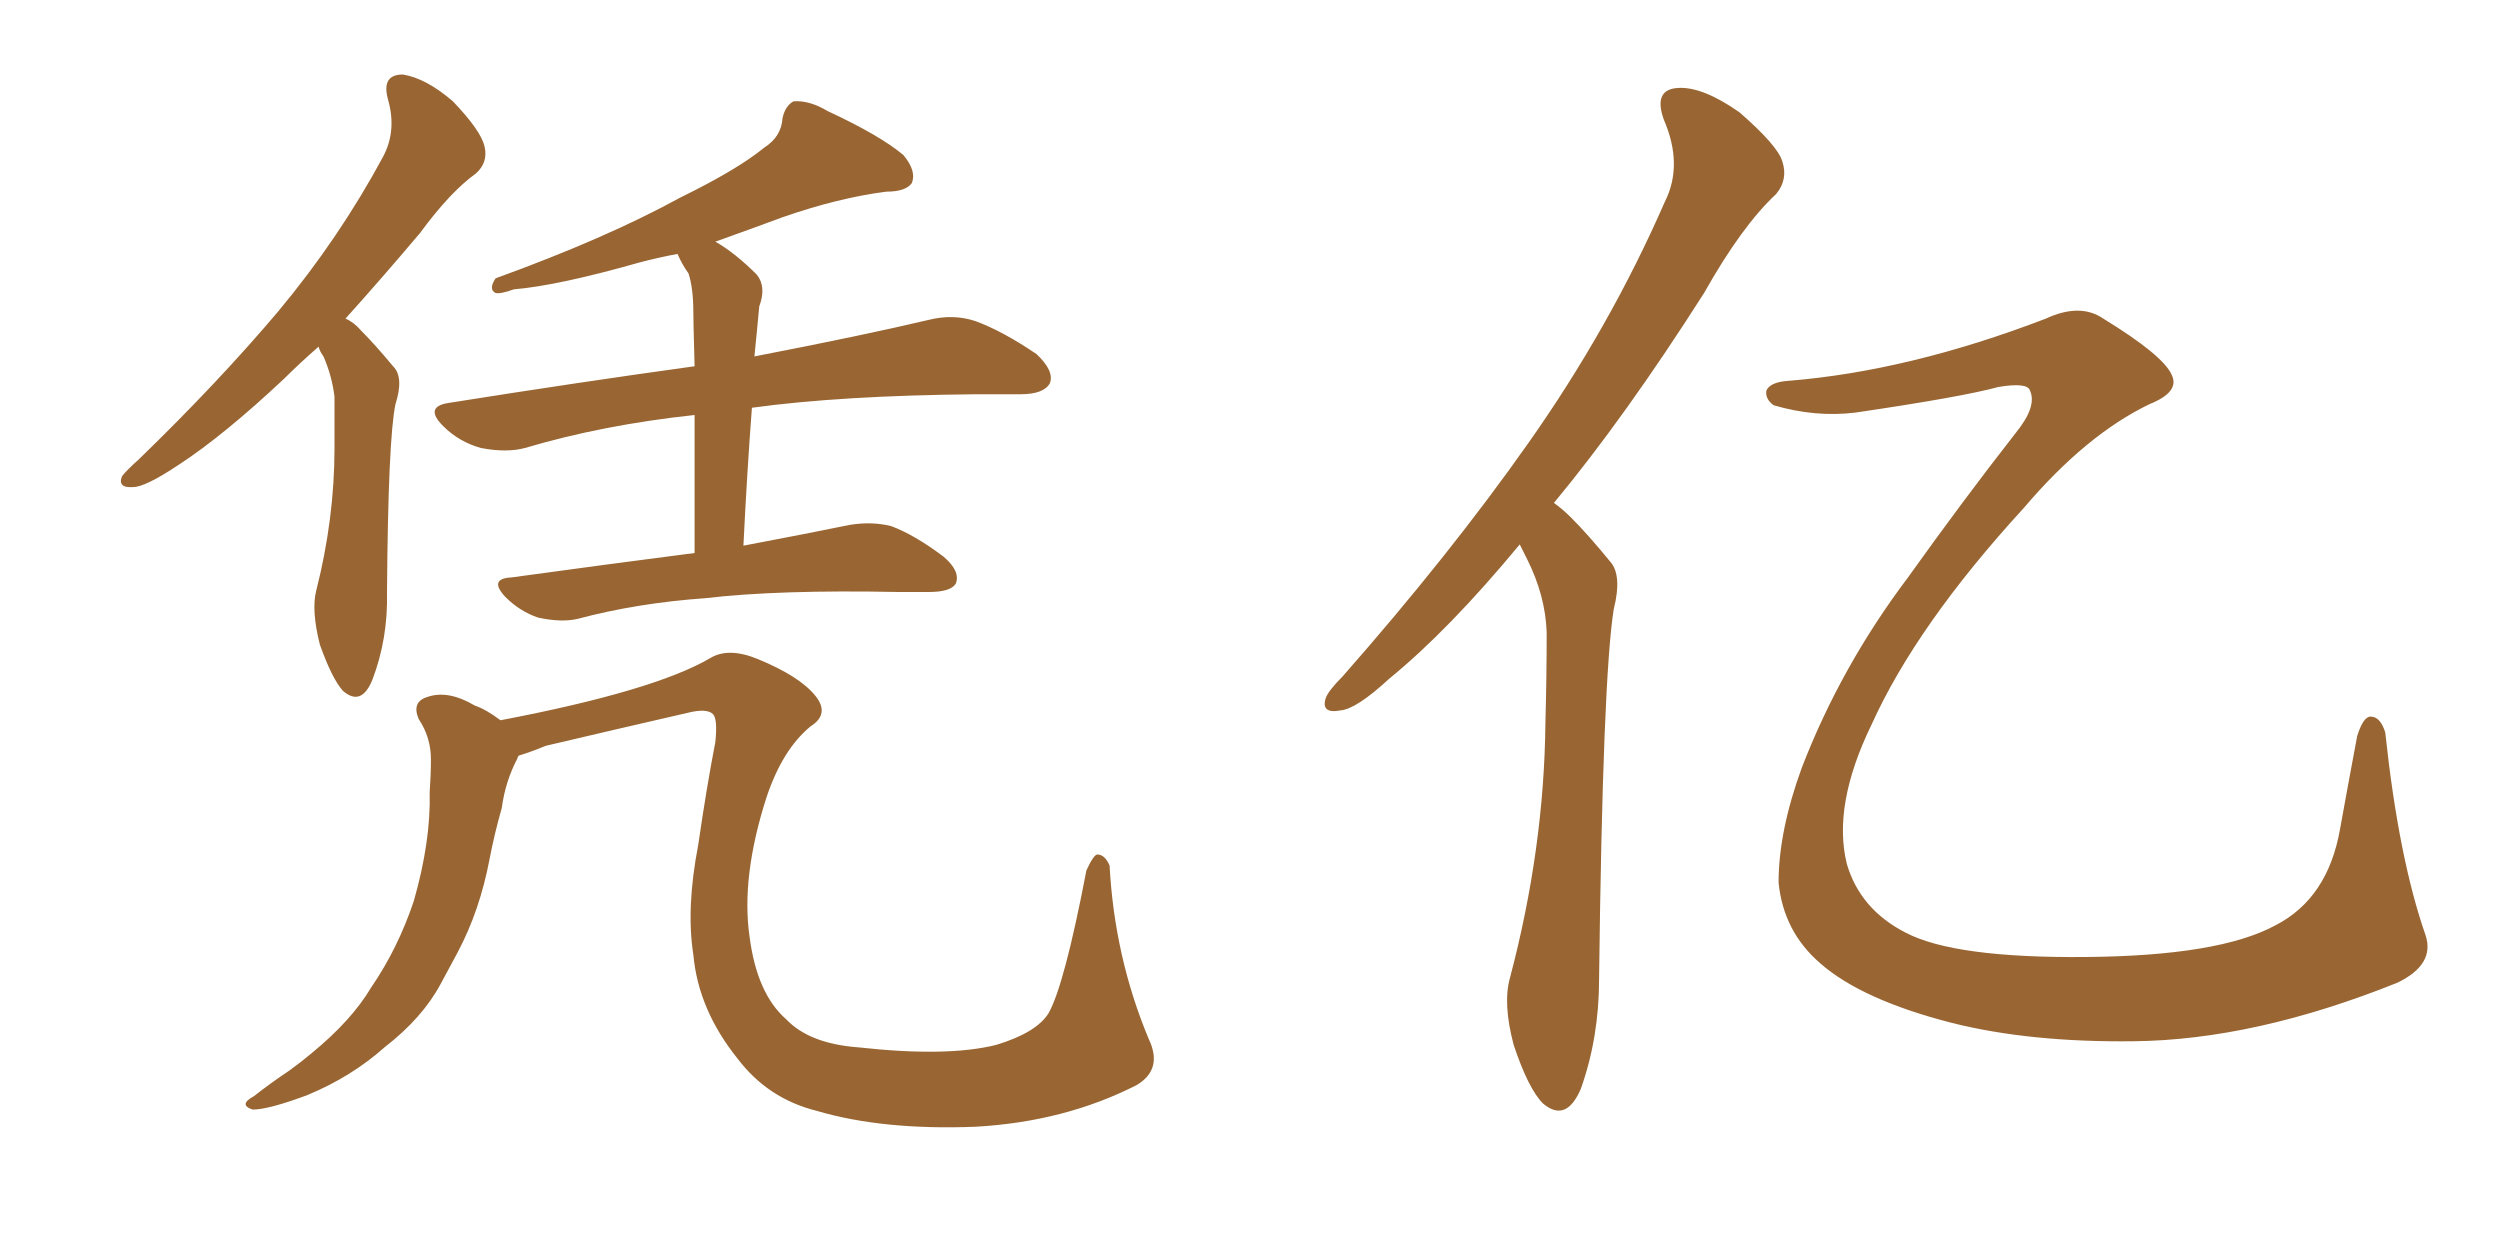 <svg xmlns="http://www.w3.org/2000/svg" xmlns:xlink="http://www.w3.org/1999/xlink" width="300" height="150"><path fill="#996633" padding="10" d="M38.23 41.60L38.23 41.60Q36.04 43.51 34.13 45.41L34.13 45.41Q26.81 52.29 21.39 55.81L21.39 55.81Q17.43 58.45 15.97 58.45L15.97 58.45Q14.06 58.59 14.65 57.13L14.65 57.13Q15.23 56.40 16.70 55.08L16.70 55.08Q26.22 45.85 33.40 37.35L33.40 37.35Q40.72 28.56 46.00 18.75L46.00 18.75Q47.61 15.67 46.58 12.01L46.58 12.01Q45.70 8.94 48.34 8.94L48.34 8.94Q51.12 9.38 54.35 12.16L54.35 12.16Q57.71 15.67 58.15 17.58L58.15 17.58Q58.59 19.48 57.13 20.80L57.13 20.80Q54.05 23.00 50.39 27.98L50.39 27.98Q45.56 33.69 41.46 38.23L41.46 38.23Q42.48 38.67 43.36 39.70L43.36 39.70Q44.97 41.31 47.17 43.95L47.17 43.95Q48.49 45.26 47.46 48.49L47.46 48.49Q46.58 52.59 46.44 71.04L46.44 71.04Q46.58 76.61 44.68 81.59L44.68 81.59Q43.36 84.81 41.16 82.91L41.16 82.91Q39.84 81.45 38.38 77.34L38.38 77.34Q37.35 73.24 37.94 70.90L37.94 70.90Q40.14 62.26 40.14 53.76L40.14 53.76Q40.14 50.83 40.14 47.61L40.14 47.61Q39.84 45.12 38.82 42.77L38.82 42.77Q38.38 42.19 38.23 41.60ZM83.35 66.36L83.35 66.36Q83.35 56.10 83.35 49.80L83.35 49.80Q72.36 50.98 62.99 53.76L62.99 53.76Q60.79 54.35 57.71 53.76L57.71 53.76Q55.08 53.03 53.17 51.12L53.17 51.12Q50.83 48.78 53.91 48.34L53.91 48.34Q69.58 45.85 83.35 43.95L83.35 43.95Q83.20 38.53 83.20 37.50L83.20 37.50Q83.20 34.57 82.62 32.81L82.62 32.81Q81.88 31.79 81.30 30.47L81.30 30.47Q78.96 30.91 76.76 31.49L76.76 31.49Q66.94 34.28 61.67 34.72L61.67 34.72Q60.06 35.30 59.47 35.16L59.47 35.16Q58.59 34.72 59.47 33.40L59.47 33.40Q72.80 28.56 81.59 23.73L81.59 23.73Q88.48 20.36 91.70 17.72L91.70 17.72Q93.75 16.41 93.90 14.21L93.90 14.21Q94.19 12.74 95.21 12.16L95.21 12.16Q97.12 12.01 99.32 13.33L99.32 13.33Q105.62 16.26 108.40 18.60L108.40 18.60Q110.01 20.51 109.42 21.97L109.42 21.97Q108.69 23.00 106.35 23.00L106.35 23.00Q100.63 23.73 93.90 26.07L93.90 26.07Q89.94 27.54 85.84 29.00L85.84 29.00Q88.18 30.32 90.82 32.96L90.82 32.96Q91.99 34.42 91.11 36.77L91.11 36.77Q90.97 38.09 90.82 39.84L90.82 39.84Q90.67 41.31 90.53 42.77L90.53 42.77Q103.42 40.28 111.47 38.38L111.47 38.38Q114.40 37.65 117.04 38.53L117.04 38.53Q120.26 39.70 124.37 42.48L124.37 42.48Q126.56 44.53 125.98 46.00L125.98 46.00Q125.24 47.31 122.46 47.31L122.46 47.31Q119.97 47.31 117.19 47.31L117.19 47.31Q100.93 47.46 90.23 48.93L90.23 48.93Q89.65 56.54 89.21 65.48L89.21 65.48Q96.97 64.01 101.95 62.99L101.95 62.99Q104.59 62.55 106.93 63.13L106.93 63.13Q109.72 64.16 113.23 66.80L113.23 66.80Q115.28 68.55 114.70 70.02L114.70 70.02Q114.11 71.04 111.47 71.04L111.47 71.04Q109.72 71.04 107.81 71.04L107.81 71.04Q93.46 70.75 84.67 71.78L84.67 71.78Q76.46 72.36 69.29 74.27L69.29 74.27Q67.38 74.71 64.60 74.12L64.60 74.12Q62.40 73.39 60.64 71.63L60.64 71.63Q58.59 69.43 61.38 69.29L61.38 69.29Q73.10 67.68 83.35 66.36ZM62.26 90.67L62.26 90.67L62.26 90.67Q62.11 90.82 62.11 90.97L62.11 90.97Q60.64 93.75 60.21 96.97L60.21 96.97Q59.33 100.05 58.74 103.13L58.74 103.13Q57.57 109.28 54.93 114.26L54.93 114.26Q53.91 116.16 52.88 118.07L52.88 118.07Q50.68 122.17 46.14 125.68L46.14 125.68Q42.19 129.20 36.91 131.40L36.91 131.40Q32.23 133.15 30.32 133.15L30.32 133.15Q28.56 132.57 30.47 131.54L30.47 131.54Q32.52 129.93 34.72 128.47L34.72 128.47Q36.33 127.29 37.35 126.42L37.35 126.42Q42.19 122.46 44.53 118.51L44.53 118.51Q47.75 113.82 49.66 108.11L49.66 108.11Q51.71 100.93 51.56 95.07L51.56 95.07Q51.71 93.02 51.71 91.11L51.71 91.11Q51.71 88.48 50.24 86.28L50.24 86.28Q49.37 84.23 51.27 83.64L51.27 83.64Q53.76 82.76 56.98 84.67L56.98 84.67Q58.30 85.11 60.06 86.43L60.06 86.43Q78.52 82.91 85.25 78.96L85.25 78.96Q87.45 77.64 90.97 79.10L90.97 79.10Q95.95 81.15 97.85 83.50L97.85 83.50Q99.61 85.69 97.27 87.16L97.27 87.16Q93.90 89.94 91.99 95.65L91.99 95.65Q88.92 105.18 89.94 112.35L89.94 112.35Q90.82 119.24 94.34 122.31L94.34 122.31Q97.12 125.24 102.98 125.68L102.98 125.68Q113.67 126.86 119.53 125.39L119.53 125.39Q124.37 123.93 125.83 121.58L125.83 121.58Q127.73 118.21 130.37 104.44L130.37 104.44Q131.25 102.54 131.69 102.54L131.69 102.54Q132.57 102.54 133.15 103.86L133.15 103.86Q133.74 114.84 137.84 124.66L137.84 124.66Q139.60 128.32 136.38 130.22L136.38 130.22Q127.73 134.62 117.04 135.21L117.04 135.21Q105.91 135.64 98.00 133.30L98.00 133.30Q92.14 131.84 88.48 127.00L88.48 127.00Q83.79 121.14 83.20 114.55L83.20 114.55Q82.32 108.98 83.79 101.37L83.79 101.37Q84.81 94.34 85.84 89.06L85.84 89.06Q86.13 86.28 85.55 85.69L85.55 85.69Q84.81 84.96 82.47 85.55L82.47 85.55Q73.54 87.60 65.48 89.50L65.48 89.50Q63.72 90.23 62.26 90.67ZM182.37 65.33L182.37 65.33Q173.88 75.59 166.70 81.45L166.70 81.45Q162.74 85.11 160.84 85.25L160.84 85.25Q158.50 85.69 159.08 83.79L159.08 83.79Q159.38 82.91 161.13 81.15L161.13 81.15Q174.02 66.50 183.40 53.17L183.40 53.17Q193.21 39.26 199.80 24.17L199.80 24.17Q202.00 19.78 199.66 14.36L199.66 14.36Q198.34 10.69 201.42 10.55L201.42 10.55Q204.35 10.40 208.74 13.48L208.74 13.48Q213.28 17.43 213.87 19.34L213.87 19.34Q214.60 21.53 213.13 23.29L213.13 23.29Q209.03 27.10 204.49 35.16L204.49 35.16Q194.97 50.10 186.47 60.35L186.47 60.35Q187.50 61.08 188.53 62.11L188.53 62.11Q190.58 64.16 193.21 67.38L193.21 67.38Q194.68 68.99 193.65 73.10L193.65 73.10Q192.33 81.30 191.89 117.48L191.89 117.48Q191.89 124.51 189.70 130.66L189.70 130.66Q187.94 134.77 185.16 132.42L185.16 132.42Q183.40 130.66 181.64 125.39L181.64 125.39Q180.32 120.41 181.20 117.33L181.20 117.33Q185.30 101.81 185.45 86.72L185.45 86.72Q185.60 81.30 185.60 75.88L185.60 75.88Q185.45 71.48 183.25 67.09L183.25 67.09Q182.81 66.21 182.37 65.33ZM214.60 45.70L214.60 45.70L214.60 45.70Q229.10 44.53 245.51 38.23L245.51 38.23Q249.61 36.33 252.39 38.23L252.39 38.23Q259.57 42.63 260.60 44.97L260.60 44.97Q261.62 47.02 257.96 48.49L257.96 48.49Q250.34 52.15 242.87 60.94L242.87 60.94Q229.98 75 224.56 87.01L224.56 87.01Q219.87 96.68 221.63 103.71L221.63 103.71Q223.24 109.13 228.66 111.91L228.66 111.91Q234.52 114.99 250.34 114.84L250.34 114.84Q266.31 114.70 273.05 111.04L273.05 111.04Q279.35 107.81 280.81 99.46L280.81 99.46Q281.84 93.75 282.86 88.33L282.86 88.33Q283.59 85.99 284.47 85.99L284.47 85.99Q285.64 85.99 286.23 87.89L286.23 87.89Q287.84 102.98 291.06 112.21L291.06 112.21Q292.24 115.72 287.70 117.92L287.70 117.92Q270.56 124.80 256.05 124.95L256.05 124.95Q243.60 125.10 234.23 122.75L234.23 122.75Q223.39 119.97 218.41 115.58L218.41 115.58Q214.01 111.77 213.43 105.91L213.43 105.91Q213.43 99.76 216.21 92.14L216.21 92.14Q220.90 79.98 228.96 69.29L228.96 69.29Q235.55 60.06 241.85 52.00L241.85 52.00Q244.48 48.78 243.60 46.88L243.60 46.88Q243.31 45.85 239.79 46.44L239.79 46.44Q235.55 47.61 222.66 49.51L222.66 49.51Q217.82 50.10 212.84 48.63L212.84 48.63Q211.82 47.90 211.96 46.88L211.96 46.88Q212.40 45.85 214.60 45.70Z"/></svg>